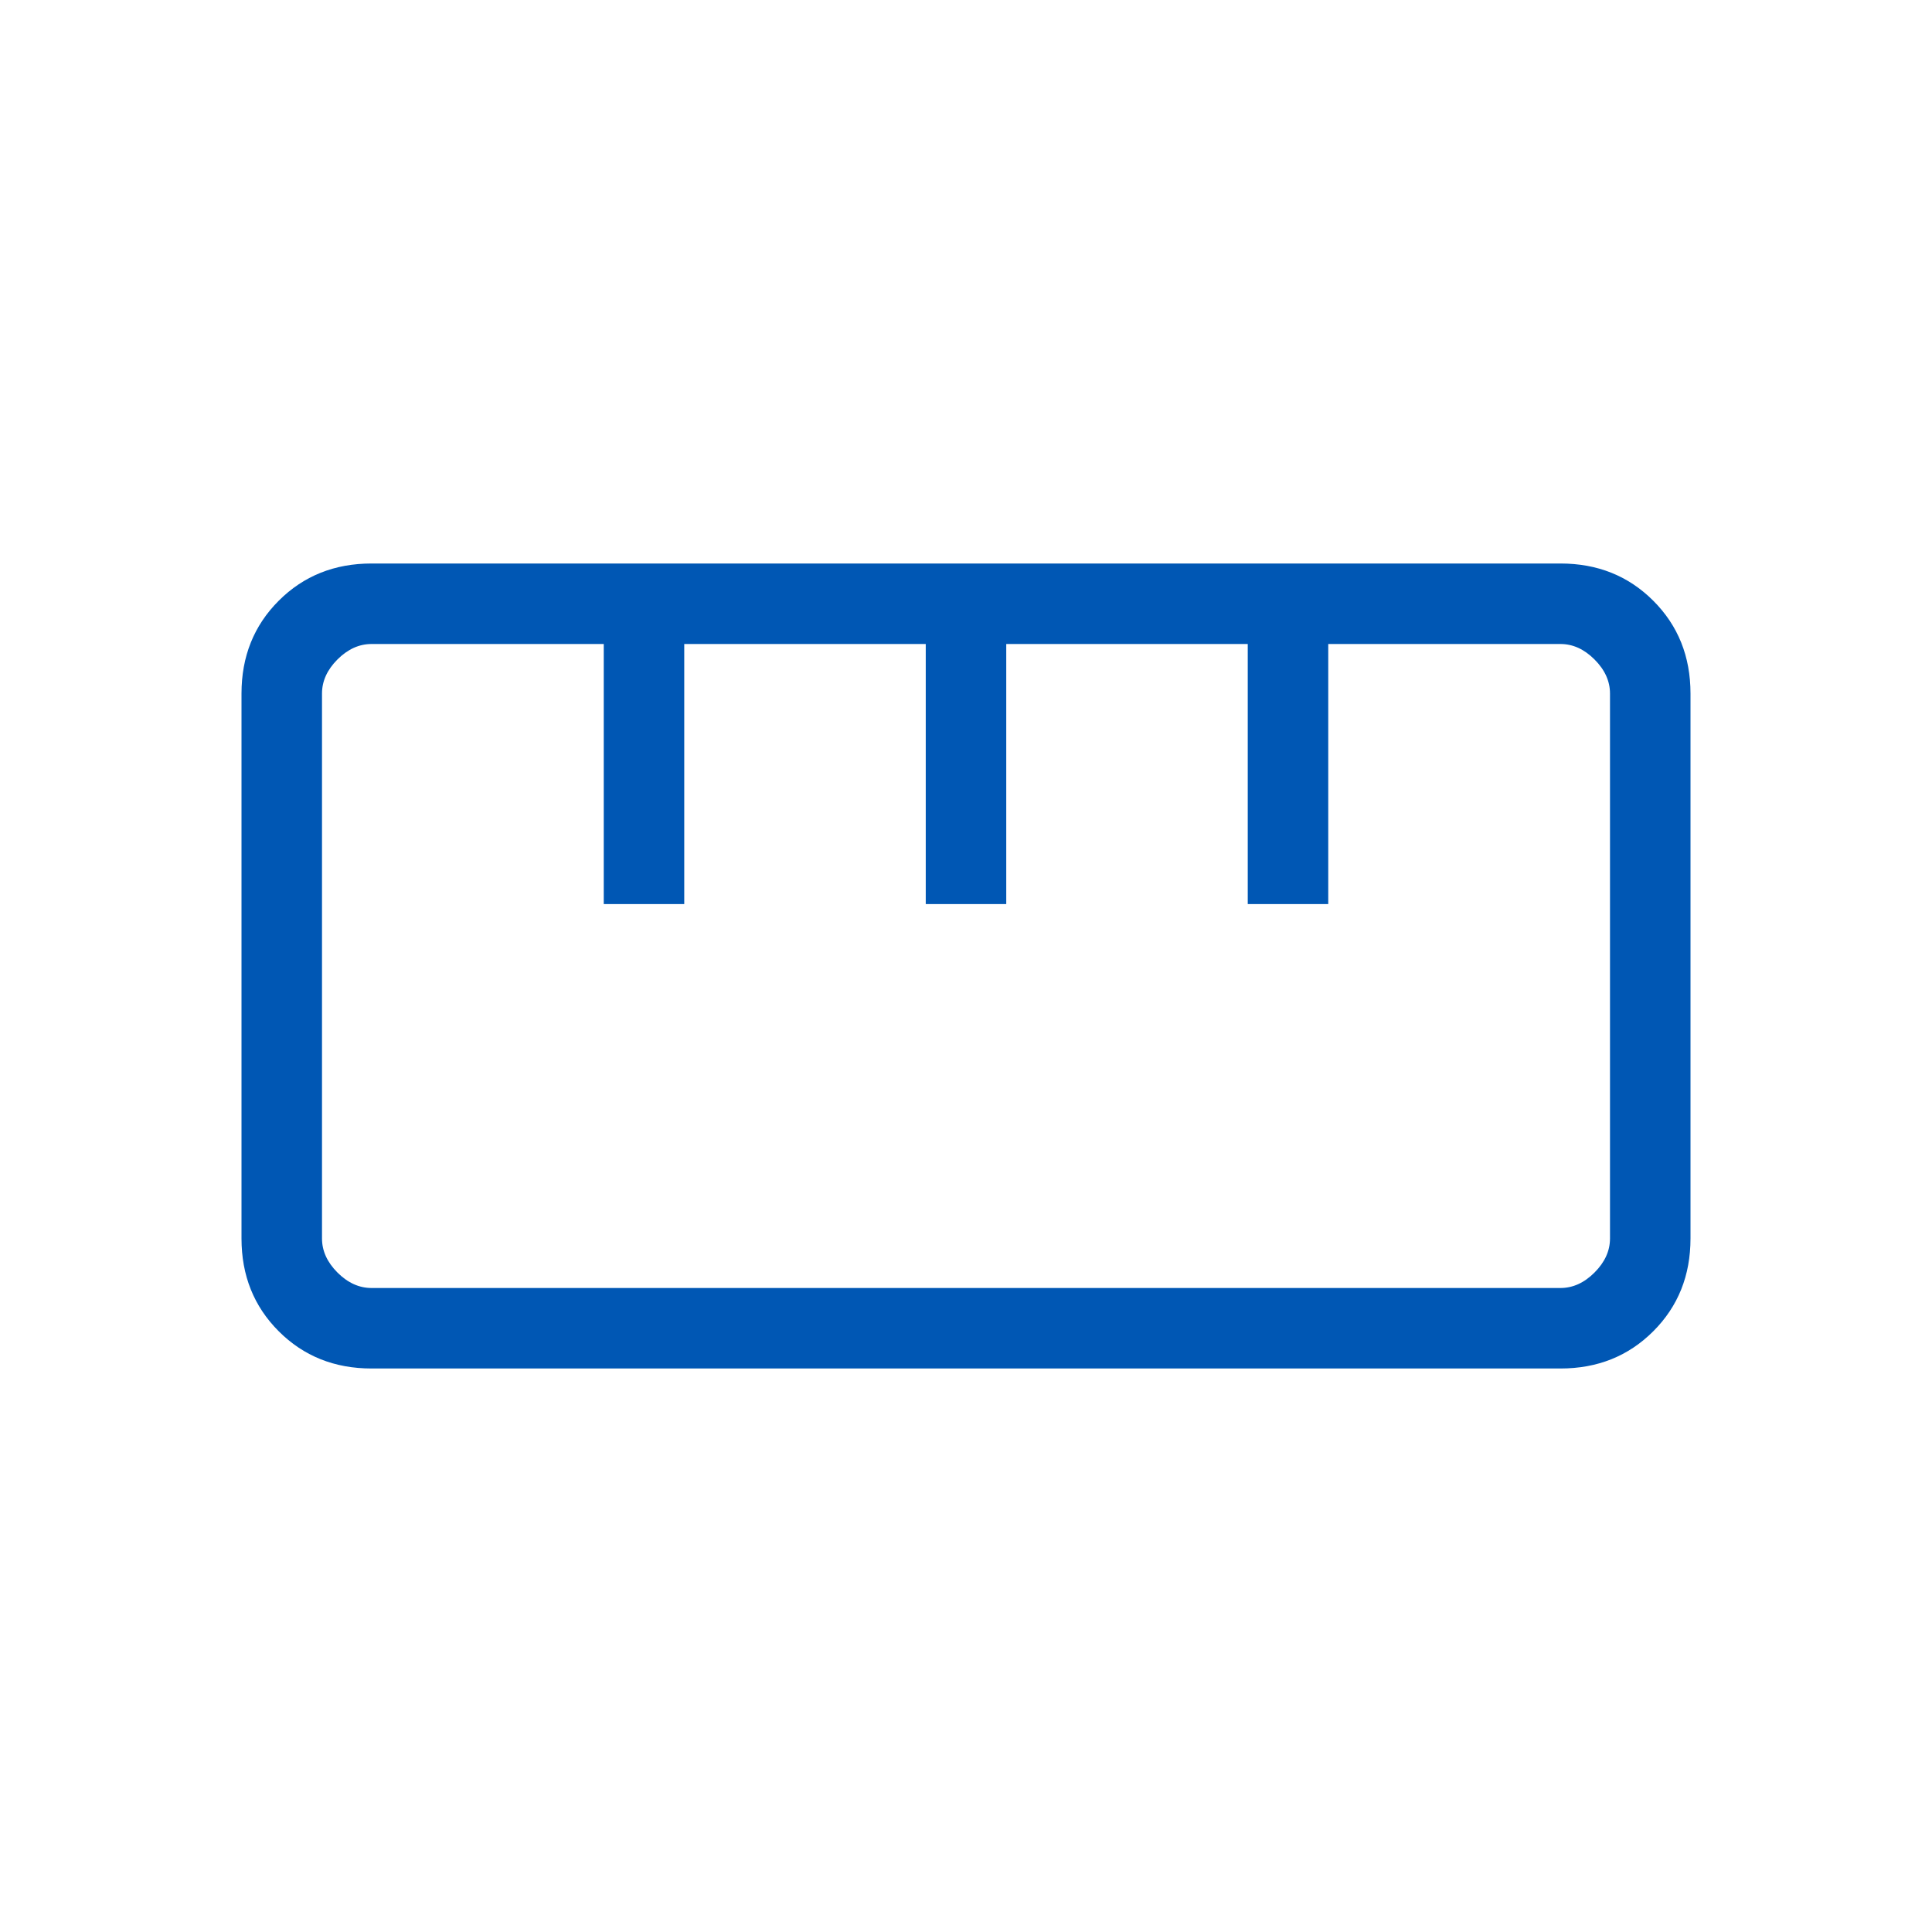 <svg width="48" height="48" viewBox="0 0 48 48" fill="none" xmlns="http://www.w3.org/2000/svg">
<mask id="mask0_34_5151" style="mask-type:alpha" maskUnits="userSpaceOnUse" x="0" y="0" width="48" height="48">
<rect width="48" height="48" fill="#D9D9D9"/>
</mask>
<g mask="url(#mask0_34_5151)">
<path d="M9.231 34C8.31 34 7.542 33.692 6.925 33.075C6.308 32.458 6 31.69 6 30.769V17.231C6 16.31 6.308 15.542 6.925 14.925C7.542 14.308 8.31 14 9.231 14H38.769C39.69 14 40.458 14.308 41.075 14.925C41.692 15.542 42 16.31 42 17.231V30.769C42 31.69 41.692 32.458 41.075 33.075C40.458 33.692 39.69 34 38.769 34H9.231ZM9.231 32H38.769C39.077 32 39.359 31.872 39.615 31.616C39.872 31.359 40 31.077 40 30.769V17.231C40 16.923 39.872 16.641 39.615 16.384C39.359 16.128 39.077 16 38.769 16H33V22.462H31V16H25V22.462H23V16H17V22.462H15V16H9.231C8.923 16 8.641 16.128 8.384 16.384C8.128 16.641 8 16.923 8 17.231V30.769C8 31.077 8.128 31.359 8.384 31.616C8.641 31.872 8.923 32 9.231 32Z" fill="#0057B4"/>
</g>
</svg>
